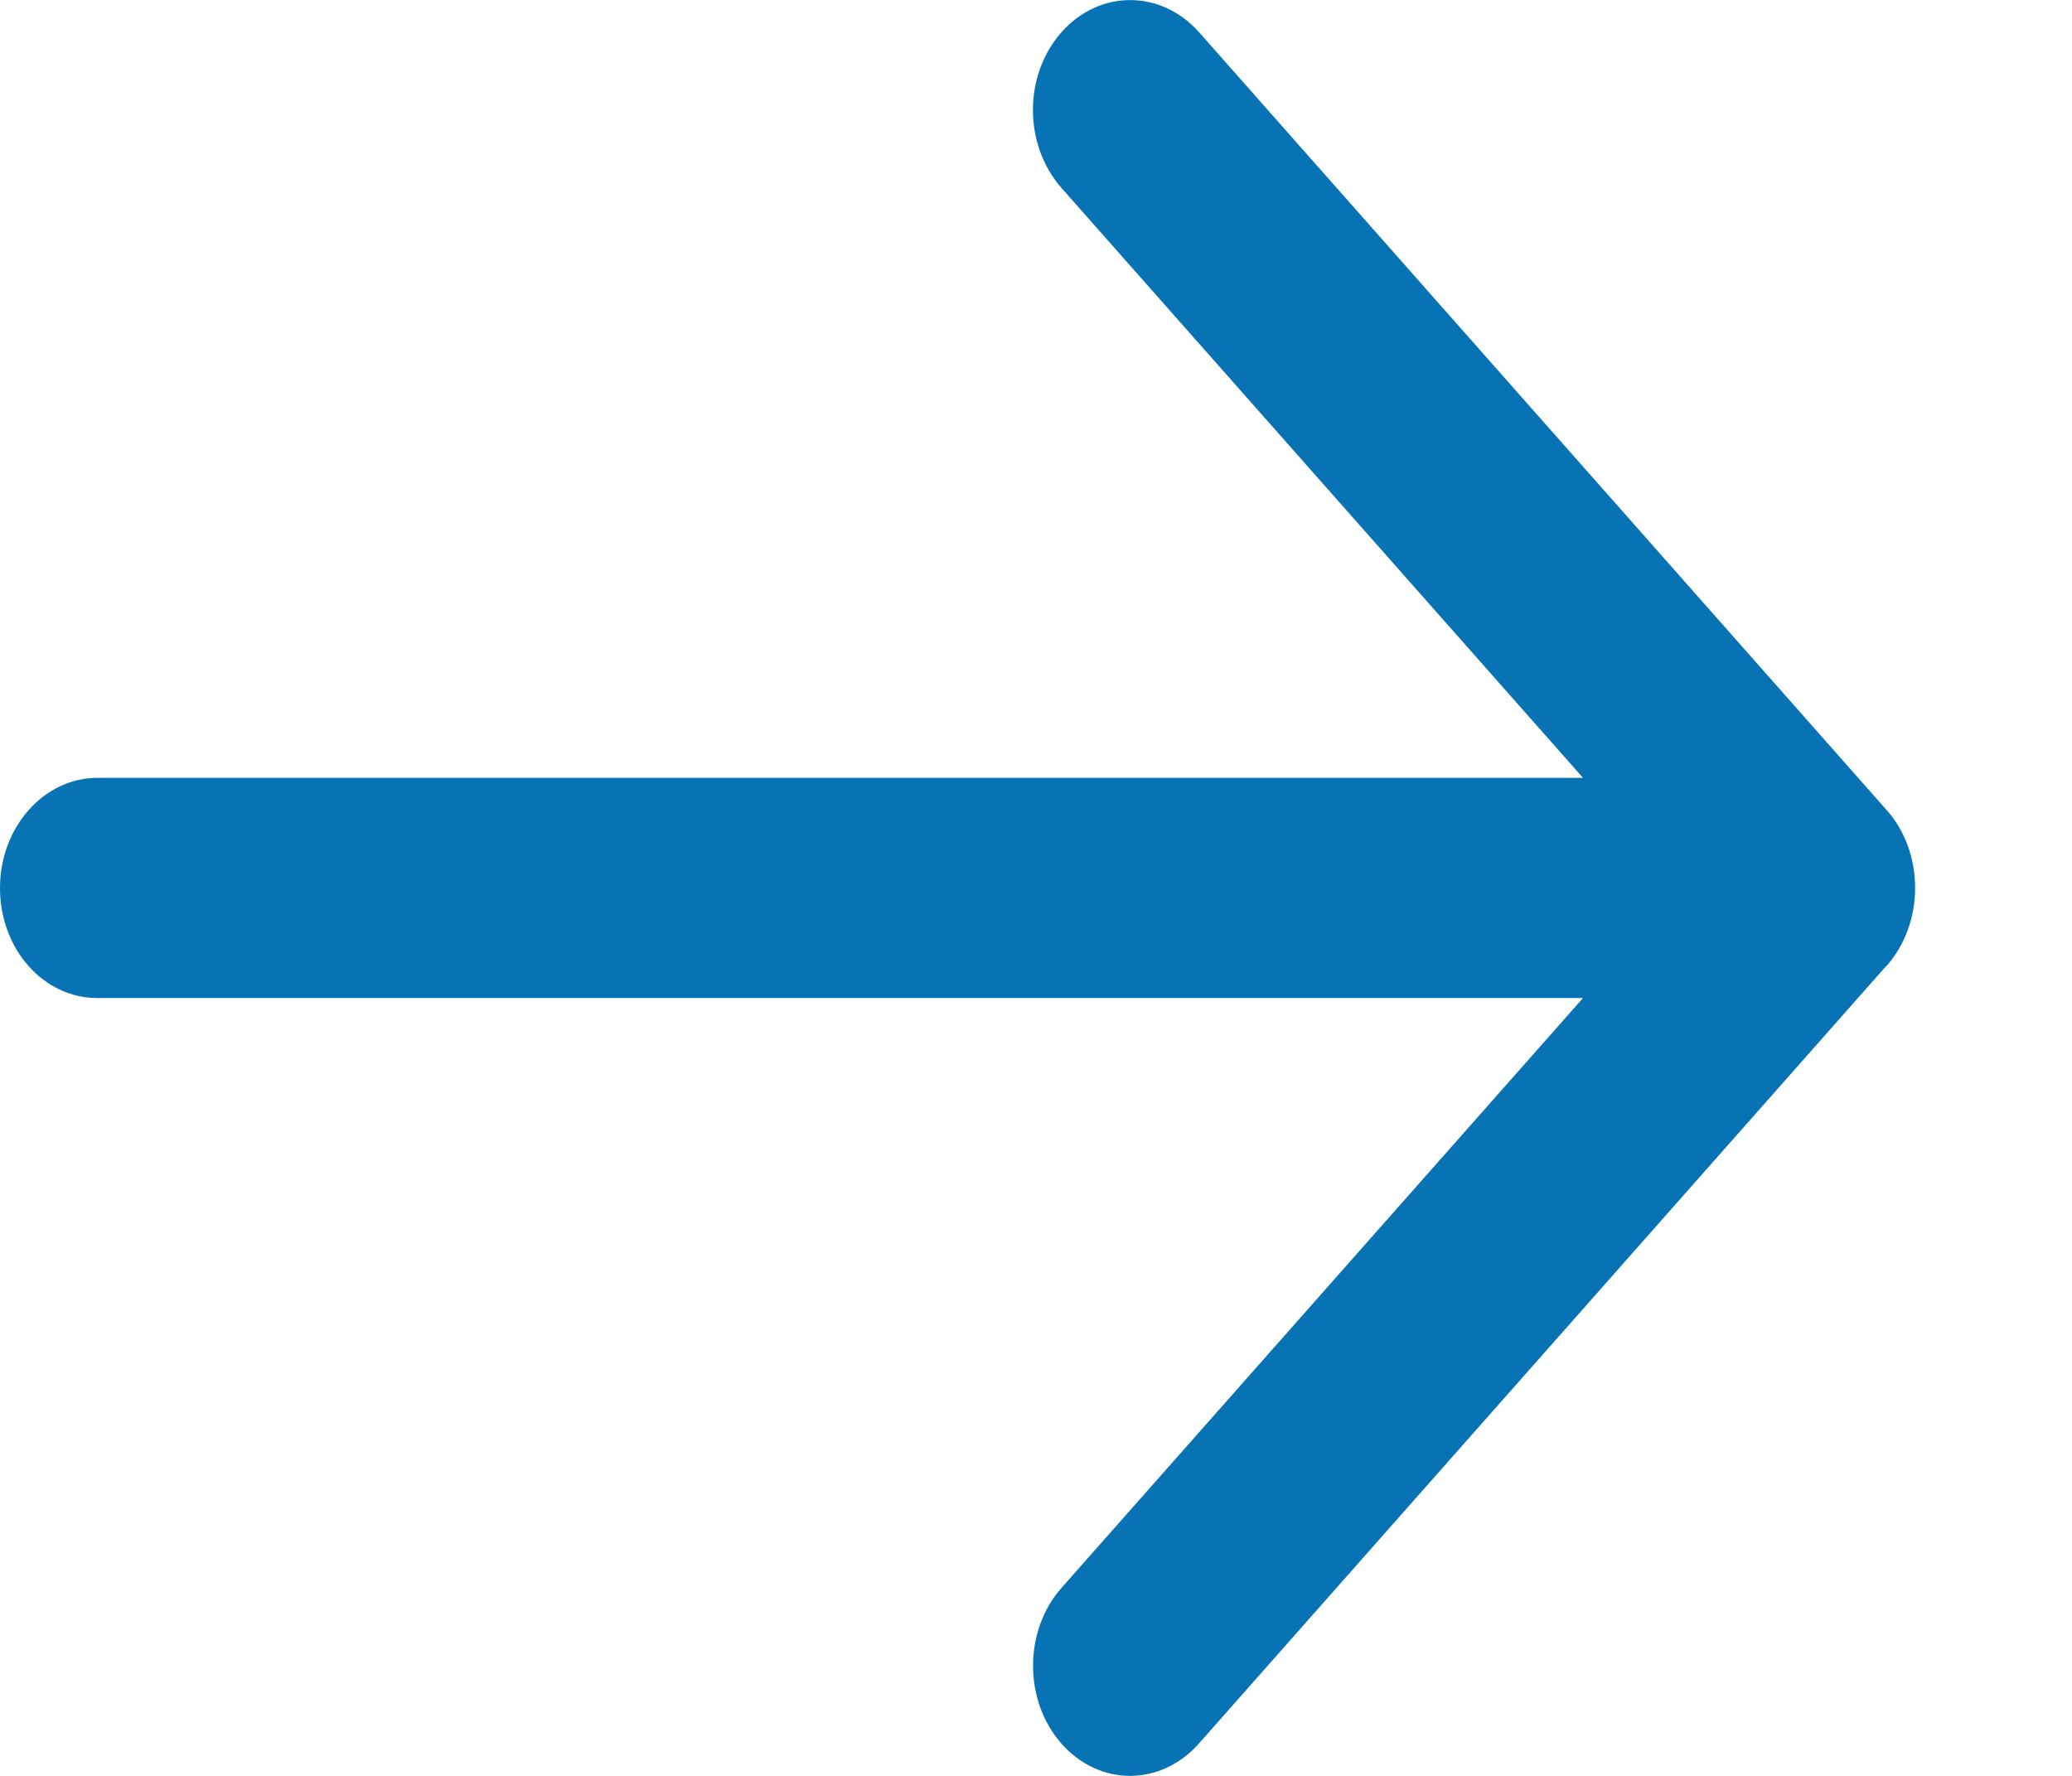 <svg width="7" height="6" viewBox="0 0 7 6" fill="none" xmlns="http://www.w3.org/2000/svg">
<path fill-rule="evenodd" clip-rule="evenodd" d="M5.348 3.372L3.586 5.365C3.458 5.51 3.458 5.746 3.586 5.891C3.715 6.037 3.922 6.036 4.051 5.89L6.373 3.263L6.373 3.263L6.374 3.263C6.438 3.19 6.47 3.095 6.47 3C6.47 2.904 6.438 2.809 6.374 2.737L6.373 2.737L6.373 2.736L4.051 0.109C3.922 -0.036 3.714 -0.036 3.586 0.109C3.457 0.255 3.458 0.489 3.586 0.635L5.348 2.628H0.329C0.148 2.628 0 2.795 0 3C0 3.207 0.147 3.372 0.329 3.372H5.348Z" fill="#0773B5"/>
</svg>
